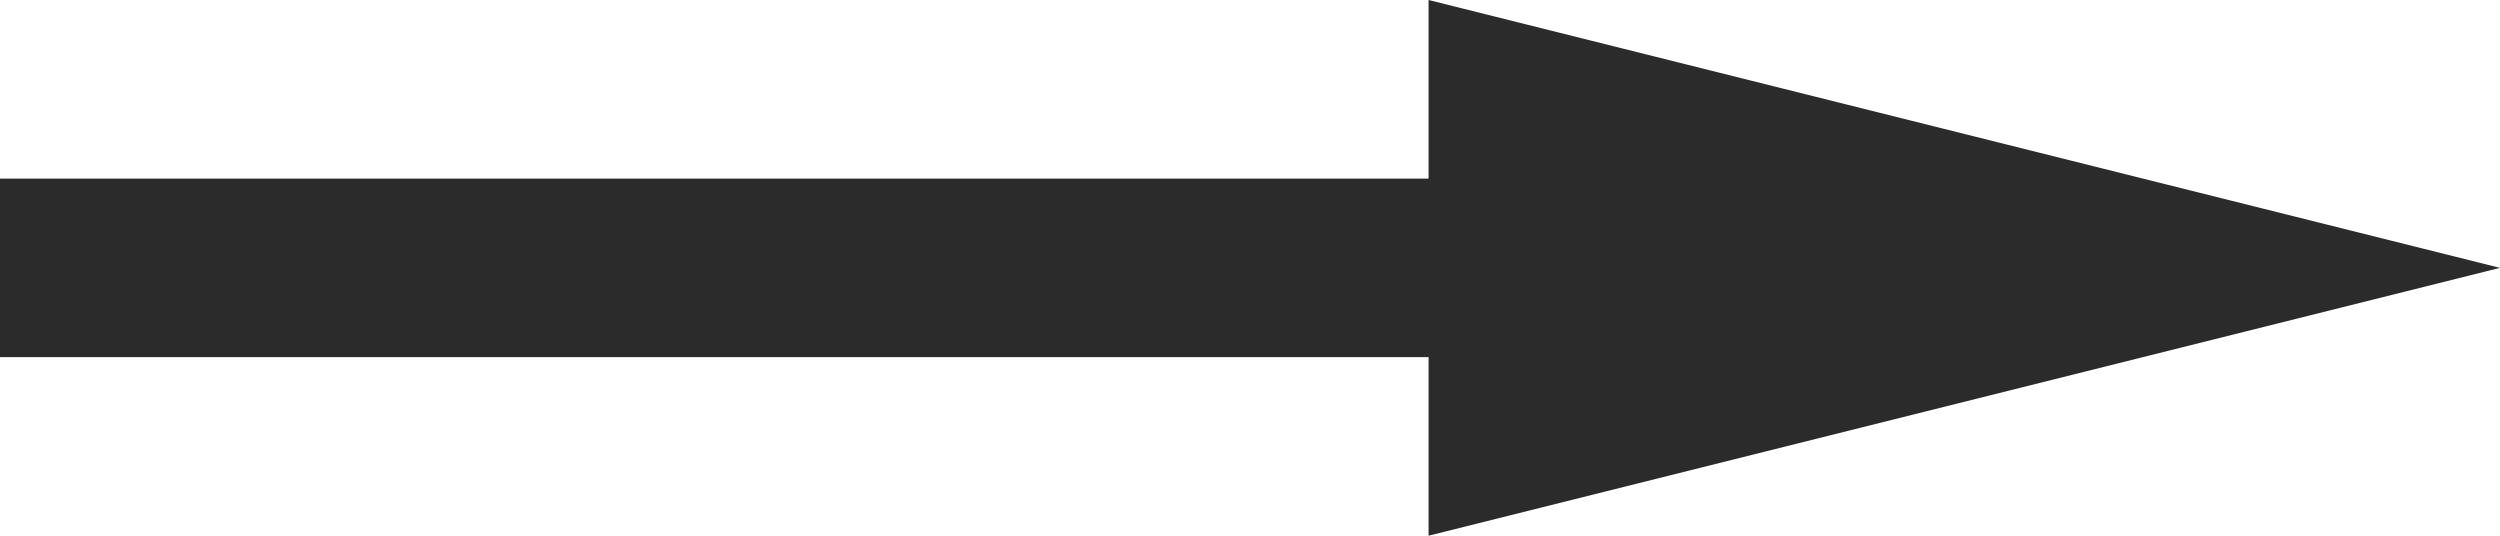 <?xml version="1.0" encoding="UTF-8"?>
<svg id="_レイヤー_2" data-name="レイヤー 2" xmlns="http://www.w3.org/2000/svg" viewBox="0 0 14 3">
  <defs>
    <style>
      .cls-1 {
        fill: #2b2b2b;
      }
    </style>
  </defs>
  <g id="icon">
    <polygon class="cls-1" points="14 1.5 8 0 8 1 0 1 0 2 8 2 8 3 14 1.5"/>
  </g>
</svg>